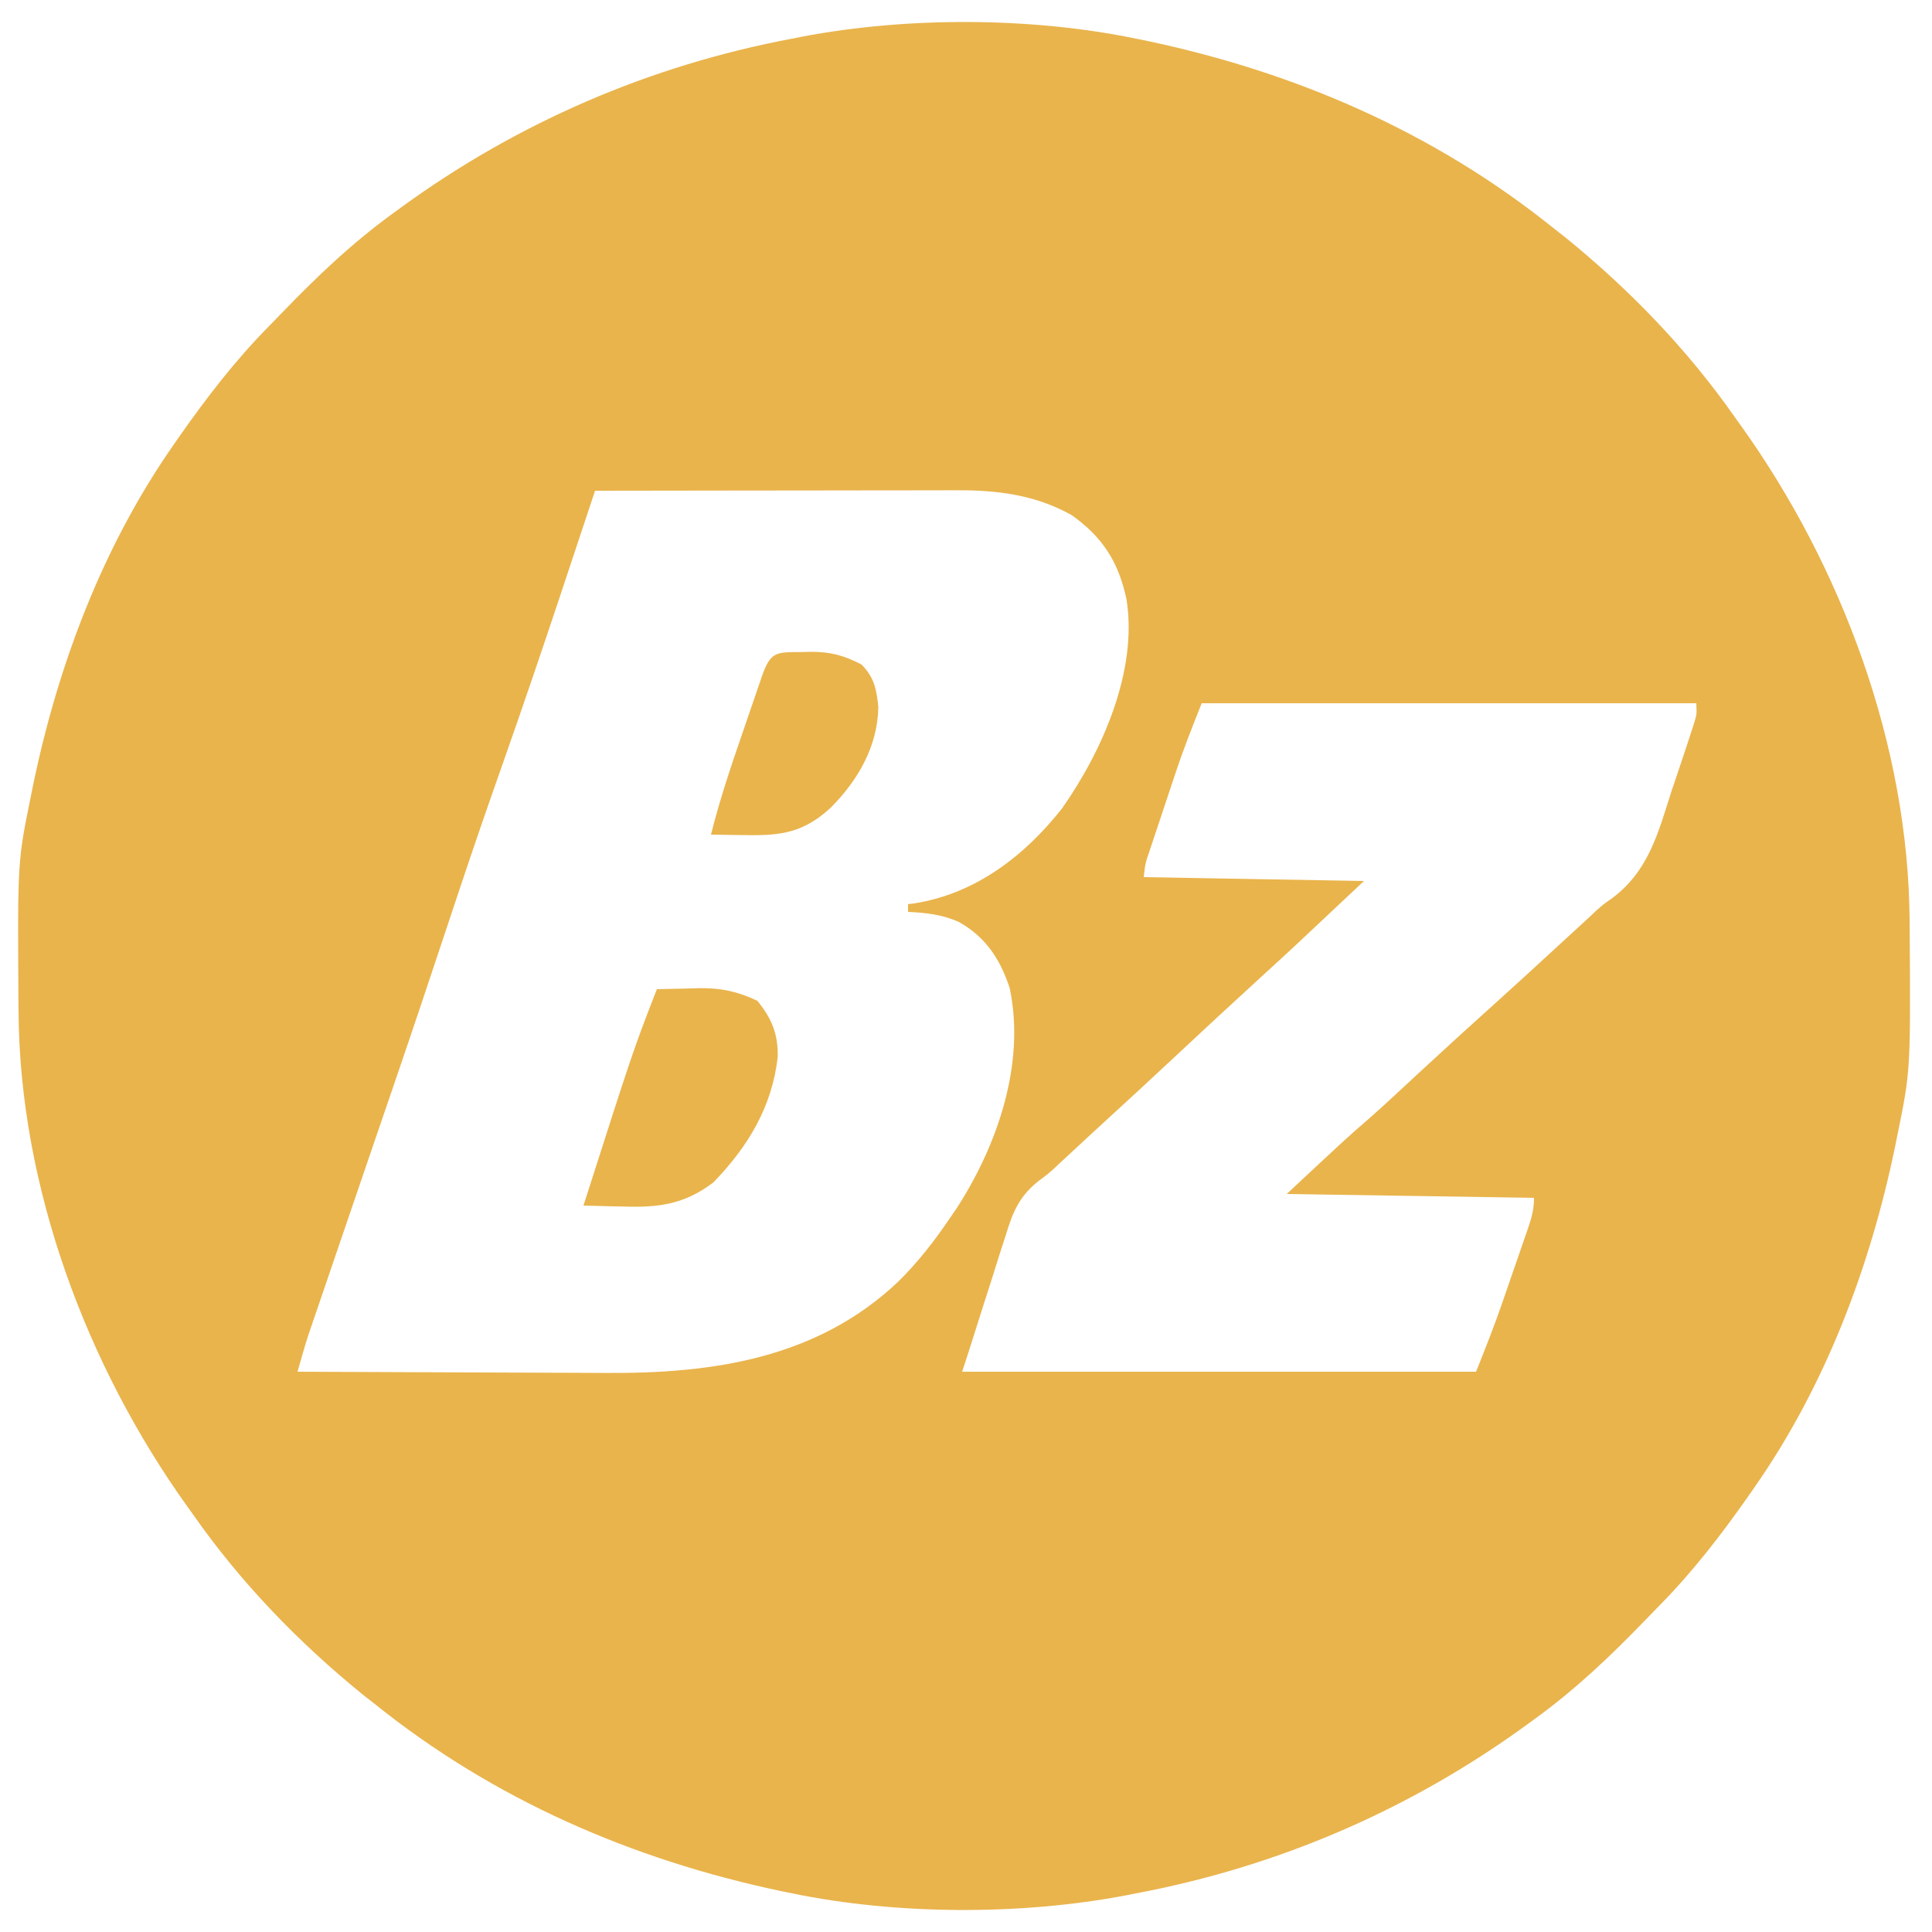 <?xml version="1.0" encoding="UTF-8"?>
<svg version="1.1" xmlns="http://www.w3.org/2000/svg" width="500" height="500">
<path d="M0 0 C0.995 0.204 1.99 0.408 3.016 0.618 C41.496 8.757 77.222 24.279 108 49 C109.034 49.811 110.068 50.622 111.133 51.457 C127.736 64.939 142.75 80.473 155 98 C155.492 98.685 155.985 99.371 156.492 100.077 C182.709 136.659 199.952 183.046 200.203 228.355 C200.21 229.211 200.217 230.067 200.225 230.949 C200.455 267.068 200.455 267.068 197 284 C196.702 285.479 196.702 285.479 196.398 286.988 C189.908 318.183 178.336 348.763 160 375 C159.473 375.757 158.946 376.514 158.403 377.294 C151.443 387.201 144.185 396.633 135.696 405.273 C134.474 406.517 133.26 407.768 132.05 409.023 C122.922 418.496 113.674 427.298 103 435 C102.399 435.44 101.799 435.879 101.18 436.333 C70.905 458.365 36.784 473.065 0 480 C-0.825 480.164 -1.651 480.327 -2.501 480.496 C-29.768 485.702 -61.815 485.607 -89 480 C-90.493 479.694 -90.493 479.694 -92.016 479.382 C-130.496 471.243 -166.222 455.721 -197 431 C-198.034 430.189 -199.068 429.378 -200.133 428.543 C-216.736 415.061 -231.75 399.527 -244 382 C-244.738 380.972 -244.738 380.972 -245.492 379.923 C-271.709 343.341 -288.952 296.954 -289.203 251.645 C-289.21 250.789 -289.217 249.933 -289.225 249.051 C-289.455 212.932 -289.455 212.932 -286 196 C-285.801 195.014 -285.603 194.028 -285.398 193.012 C-278.908 161.817 -267.336 131.237 -249 105 C-248.473 104.243 -247.946 103.486 -247.403 102.706 C-240.443 92.799 -233.185 83.367 -224.696 74.727 C-223.474 73.483 -222.26 72.232 -221.05 70.977 C-211.922 61.504 -202.674 52.702 -192 45 C-191.399 44.56 -190.799 44.121 -190.18 43.667 C-159.905 21.635 -125.784 6.935 -89 0 C-87.762 -0.246 -87.762 -0.246 -86.499 -0.496 C-59.232 -5.702 -27.185 -5.607 0 0 Z M-140 117 C-140.184 117.553 -140.367 118.106 -140.556 118.675 C-142.508 124.553 -144.462 130.43 -146.417 136.306 C-147.142 138.485 -147.866 140.663 -148.589 142.842 C-153.477 157.564 -158.478 172.241 -163.625 186.875 C-164.281 188.742 -164.936 190.61 -165.591 192.477 C-165.884 193.31 -166.176 194.143 -166.478 195.002 C-170.451 206.34 -174.283 217.721 -178.062 229.125 C-182.607 242.834 -187.198 256.524 -191.875 270.188 C-192.157 271.011 -192.438 271.834 -192.728 272.682 C-194.186 276.94 -195.644 281.199 -197.103 285.458 C-200.298 294.791 -203.487 304.126 -206.671 313.464 C-207.384 315.554 -208.098 317.643 -208.812 319.732 C-209.809 322.646 -210.803 325.561 -211.797 328.477 C-212.092 329.338 -212.387 330.2 -212.691 331.088 C-212.967 331.897 -213.242 332.707 -213.526 333.542 C-213.883 334.585 -213.883 334.585 -214.246 335.65 C-215.239 338.746 -216.118 341.871 -217 345 C-204.273 345.07 -191.545 345.123 -178.817 345.155 C-172.906 345.171 -166.994 345.192 -161.083 345.226 C-155.364 345.259 -149.645 345.277 -143.926 345.285 C-141.758 345.29 -139.59 345.301 -137.423 345.317 C-109.521 345.519 -82.601 341.605 -61.558 321.709 C-56.381 316.599 -52.066 311.037 -48 305 C-47.46 304.215 -46.92 303.43 -46.363 302.621 C-35.799 286.235 -28.585 265.226 -32.691 245.715 C-35.136 238.28 -38.898 232.488 -45.812 228.625 C-50.084 226.692 -54.352 226.215 -59 226 C-59 225.34 -59 224.68 -59 224 C-58.417 223.925 -57.835 223.85 -57.234 223.773 C-41.499 221.25 -28.794 211.484 -19.125 199.188 C-8.722 184.364 0.484 163.62 -2.461 145.102 C-4.52 135.487 -8.602 129.009 -16.652 123.316 C-25.932 118.113 -35.701 116.847 -46.115 116.886 C-47.13 116.886 -48.145 116.886 -49.191 116.886 C-52.54 116.887 -55.889 116.895 -59.238 116.902 C-61.563 116.904 -63.887 116.906 -66.212 116.907 C-72.326 116.91 -78.44 116.92 -84.554 116.931 C-90.794 116.942 -97.035 116.946 -103.275 116.951 C-115.517 116.962 -127.758 116.979 -140 117 Z M17 172 C14.585 178.038 12.242 183.971 10.203 190.125 C9.845 191.195 9.845 191.195 9.48 192.287 C8.985 193.772 8.491 195.258 7.999 196.744 C7.242 199.025 6.479 201.303 5.715 203.582 C5.231 205.034 4.748 206.486 4.266 207.938 C4.038 208.618 3.809 209.298 3.575 209.999 C2.395 213.426 2.395 213.426 2 217 C20.81 217.33 39.62 217.66 59 218 C40.435 235.473 40.435 235.473 32.879 242.371 C25.017 249.55 17.215 256.792 9.438 264.062 C3.981 269.164 -1.505 274.231 -7.02 279.27 C-9.15 281.217 -11.27 283.174 -13.387 285.137 C-13.958 285.666 -14.53 286.196 -15.119 286.742 C-16.205 287.749 -17.29 288.757 -18.374 289.766 C-18.875 290.231 -19.377 290.696 -19.895 291.176 C-20.367 291.618 -20.839 292.06 -21.326 292.515 C-23 294 -23 294 -24.704 295.248 C-30.049 299.273 -31.798 303.376 -33.711 309.668 C-34.009 310.585 -34.308 311.501 -34.615 312.446 C-35.557 315.353 -36.466 318.27 -37.375 321.188 C-38.007 323.159 -38.641 325.13 -39.277 327.1 C-40.669 331.422 -42.041 335.751 -43.395 340.085 C-43.914 341.729 -44.455 343.365 -45 345 C-1.11 345 42.78 345 88 345 C90.379 339.052 92.716 333.173 94.797 327.129 C95.035 326.44 95.274 325.751 95.52 325.041 C96.015 323.607 96.509 322.173 97.001 320.739 C97.758 318.541 98.521 316.346 99.285 314.15 C99.769 312.748 100.252 311.345 100.734 309.941 C100.962 309.288 101.191 308.635 101.425 307.962 C102.38 305.164 103 302.982 103 300 C71.32 299.505 71.32 299.505 39 299 C54.994 284.072 54.994 284.072 59.93 279.82 C64.478 275.821 68.886 271.662 73.329 267.546 C80.319 261.079 87.359 254.667 94.445 248.305 C99.326 243.902 104.16 239.447 109 235 C111.041 233.124 113.083 231.25 115.125 229.375 C116.515 228.097 117.905 226.818 119.273 225.517 C121 224 121 224 123.325 222.377 C132.746 215.254 135.158 205.43 138.625 194.625 C139.251 192.763 139.88 190.903 140.512 189.043 C141.648 185.657 142.781 182.27 143.874 178.87 C144.201 177.854 144.201 177.854 144.536 176.819 C145.124 174.828 145.124 174.828 145 172 C102.76 172 60.52 172 17 172 Z " fill="#E9B44C" transform="translate(294,10)"/>
<path d="M0 0 C2.834 -0.082 5.665 -0.141 8.5 -0.188 C9.291 -0.213 10.083 -0.238 10.898 -0.264 C16.626 -0.334 20.797 0.55 26 3 C29.733 7.595 31.376 11.545 31.277 17.5 C29.838 30.472 23.527 40.814 14.637 49.992 C7.248 55.619 0.558 56.564 -8.562 56.25 C-9.571 56.232 -10.58 56.214 -11.619 56.195 C-14.08 56.149 -16.54 56.083 -19 56 C-6.118 15.748 -6.118 15.748 0 0 Z " fill="#E9B44C" transform="translate(170,256)"/>
<path d="M0 0 C0.7 -0.021 1.4 -0.041 2.121 -0.062 C7.273 -0.101 10.792 0.872 15.375 3.25 C18.681 6.666 19.207 9.641 19.688 14.25 C19.489 24.487 14.413 33.161 7.422 40.223 C0.525 46.633 -5.318 47.555 -14.5 47.375 C-15.379 47.366 -16.258 47.357 -17.164 47.348 C-19.318 47.324 -21.471 47.288 -23.625 47.25 C-21.361 38.168 -18.378 29.361 -15.327 20.521 C-14.49 18.097 -13.661 15.67 -12.832 13.242 C-12.302 11.7 -11.773 10.159 -11.242 8.617 C-10.994 7.891 -10.746 7.165 -10.491 6.417 C-8.17 -0.281 -6.776 0.048 0 0 Z " fill="#E9B44C" transform="translate(207.625,168.75)"/>
</svg>
